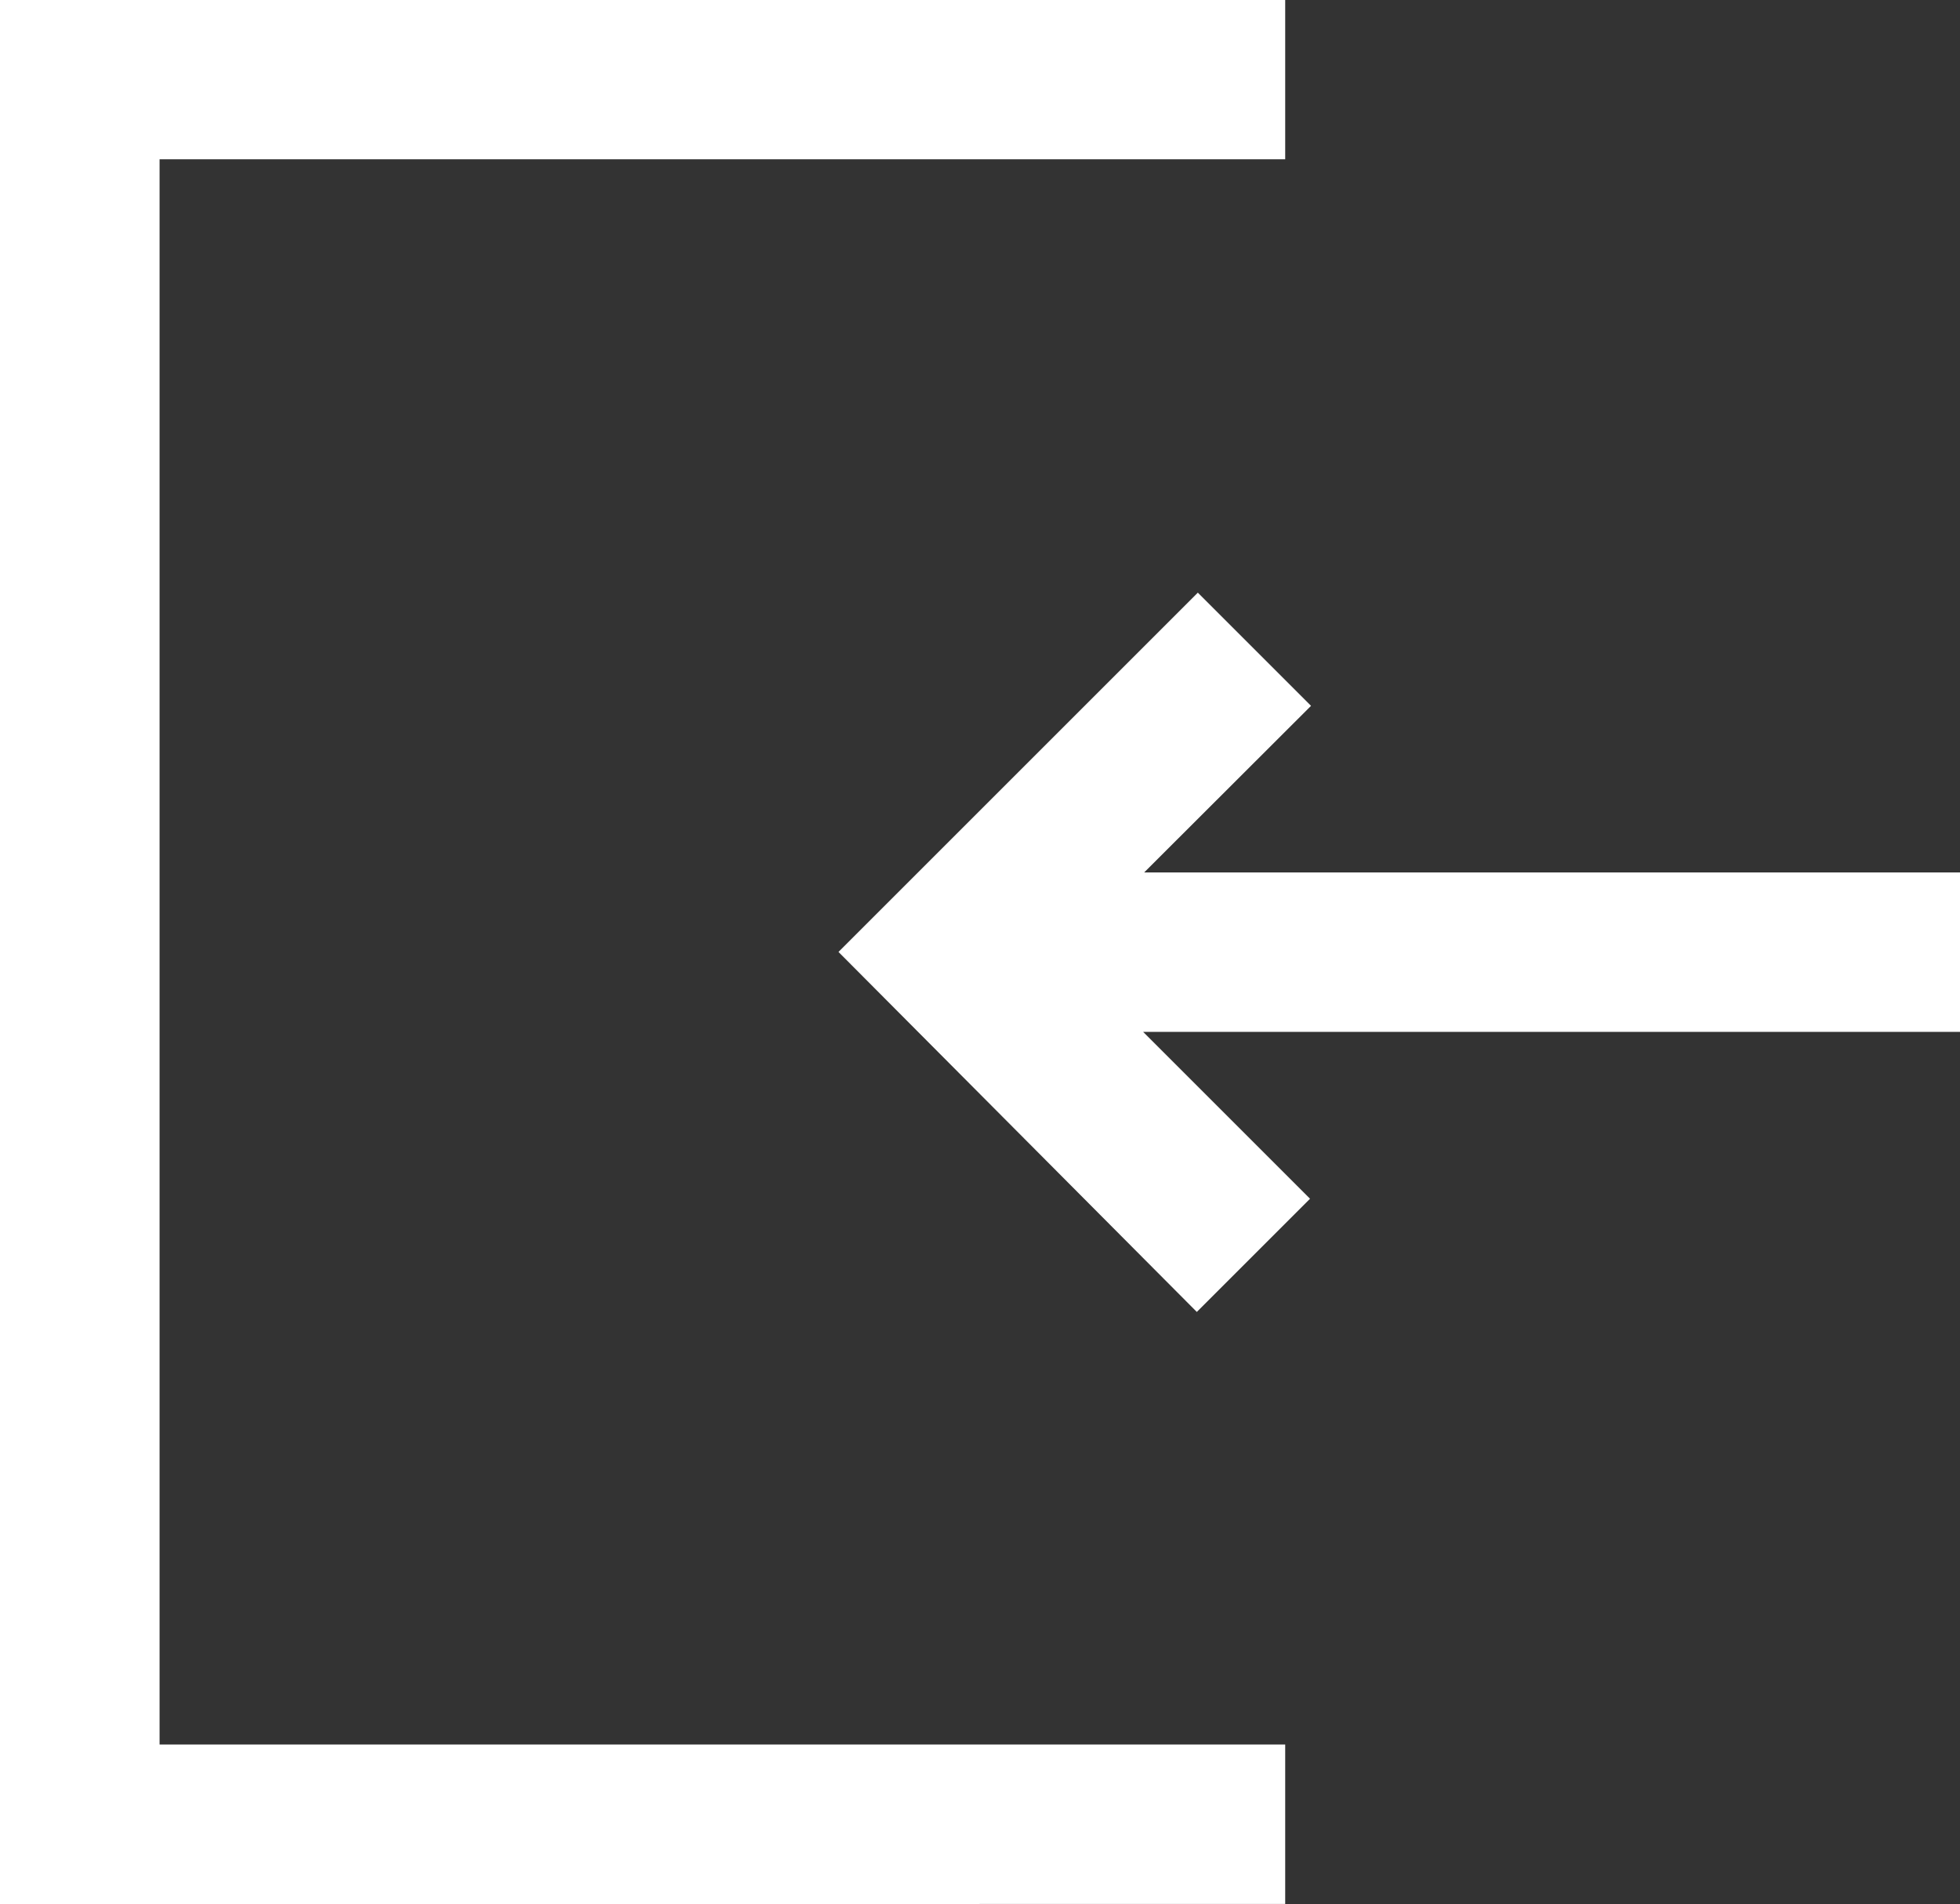 <svg xmlns="http://www.w3.org/2000/svg" width="15.795" height="15.348" viewBox="0 0 15.795 15.348">
  <rect x="0" y="0" width="15.795" height="15.348" fill="#333333" stroke="none"/>
  <path id="Union_10" data-name="Union 10" d="M7007,624.048V609h10.057v.985h-9.071v13.077h9.071v.985Zm6.819-7.524,2.684-2.684.7.7-1.495,1.493h6.791v.985H7015.7l1.495,1.495-.7.7Z" transform="translate(-7006.85 -608.851)" fill="#fff" stroke="#fff" stroke-miterlimit="10" stroke-width="0.3"/>
</svg>
